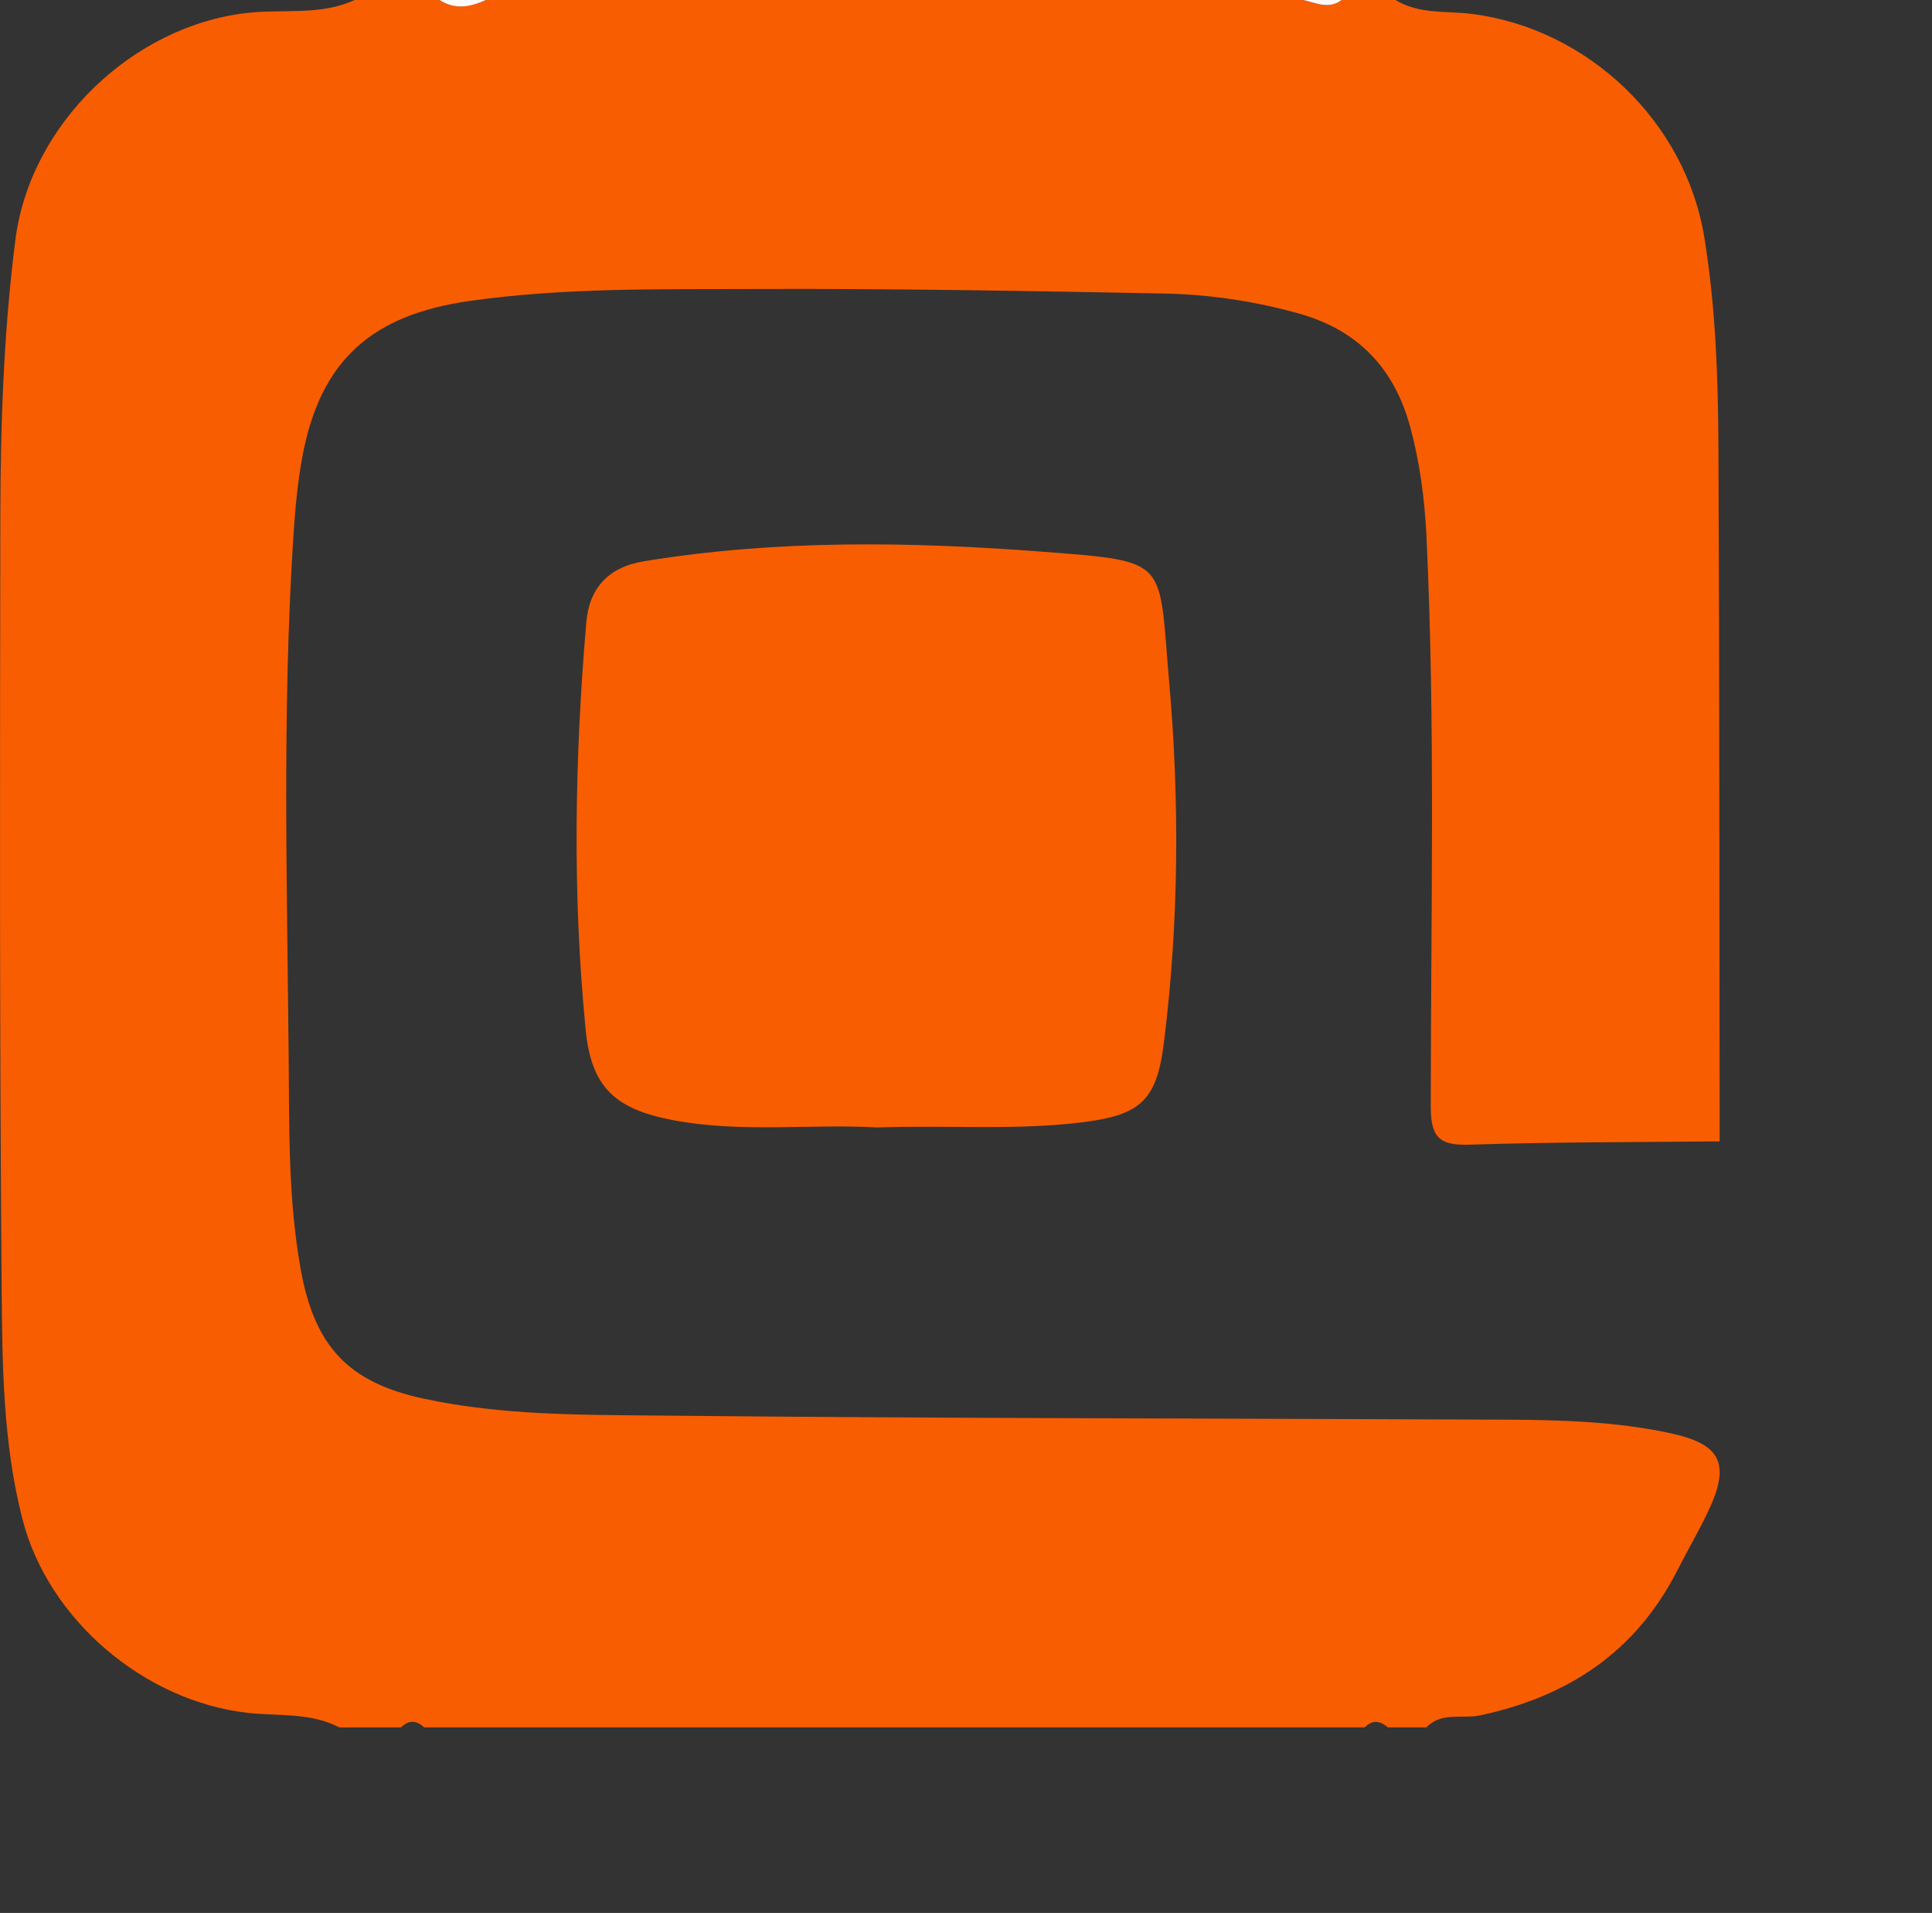 <?xml version="1.0" encoding="utf-8"?>
<!-- Generator: Adobe Illustrator 16.0.0, SVG Export Plug-In . SVG Version: 6.00 Build 0)  -->
<!DOCTYPE svg PUBLIC "-//W3C//DTD SVG 1.1//EN" "http://www.w3.org/Graphics/SVG/1.1/DTD/svg11.dtd">
<svg version="1.1" id="Layer_1" xmlns="http://www.w3.org/2000/svg" xmlns:xlink="http://www.w3.org/1999/xlink" x="0px" y="0px"
	 width="71.691px" height="70.972px" viewBox="0 0 71.691 70.972" enable-background="new 0 0 71.691 70.972" xml:space="preserve">
<rect x="0" y="0" width="71.691" height="70.972" fill="#333333" stroke="none"/>
<g>
	<path fill-rule="evenodd" clip-rule="evenodd" fill="#FEFAF9" d="M229.903,112.972c1-0.972,2-0.947,3,0
		C231.903,112.972,230.903,112.972,229.903,112.972z"/>
	<path fill-rule="evenodd" clip-rule="evenodd" fill="#FEFAF9" d="M354.903,112.972c1-1.029,2-0.852,3,0
		C356.903,112.972,355.903,112.972,354.903,112.972z"/>
	<g>
		<path fill-rule="evenodd" clip-rule="evenodd" fill="#F95D01" d="M14.88,64.087c-0.765,0-1.526,0-2.29,0
			c-1.078-0.561-2.276-0.41-3.417-0.541c-3.821-0.438-7.385-3.454-8.34-7.185c-0.729-2.838-0.748-5.756-0.773-8.649
			c-0.078-9.519-0.062-19.039-0.047-28.56c0.005-3.425,0.124-6.85,0.558-10.255C1.118,4.603,4.916,0.963,9.166,0.48
			c1.332-0.151,2.718,0.107,3.996-0.48c1.049,0,2.099,0,3.147,0c0.572,0.37,1.145,0.266,1.717,0c10.108,0,20.218,0,30.327,0
			c0.477,0.102,0.953,0.363,1.43,0c0.668,0,1.335,0,2.004,0c0.878,0.543,1.896,0.396,2.844,0.518
			c4.295,0.551,7.916,3.991,8.613,8.298c0.421,2.591,0.511,5.209,0.522,7.824c0.04,8.568,0.034,17.137,0.046,25.706
			c-3.095,0.033-6.192,0.021-9.285,0.123c-1.109,0.036-1.435-0.265-1.435-1.407c0-7.055,0.175-14.113-0.16-21.166
			c-0.067-1.386-0.247-2.754-0.612-4.086c-0.585-2.135-1.92-3.554-4.09-4.168c-1.662-0.47-3.357-0.721-5.069-0.753
			c-5.054-0.095-10.106-0.188-15.159-0.167c-3.522,0.014-7.055-0.054-10.563,0.442c-3.63,0.512-5.522,2.186-6.201,5.683
			c-0.198,1.024-0.289,2.075-0.356,3.118c-0.411,6.431-0.227,12.87-0.17,19.304c0.024,2.614-0.021,5.247,0.449,7.842
			c0.515,2.836,1.758,4.174,4.544,4.777c2.908,0.63,5.88,0.602,8.826,0.632c10.44,0.106,20.882,0.103,31.324,0.151
			c2.05,0.009,4.103,0.067,6.113,0.499c1.925,0.411,2.257,1.155,1.396,2.947c-0.349,0.729-0.758,1.428-1.124,2.148
			c-1.537,3.02-4.048,4.679-7.313,5.376c-0.661,0.142-1.436-0.141-1.996,0.446c-0.477,0-0.953,0-1.431,0
			c-0.286-0.244-0.571-0.294-0.858,0c-11.634,0-23.27,0-34.904,0C15.451,63.816,15.166,63.808,14.88,64.087z"/>
		<path fill-rule="evenodd" clip-rule="evenodd" fill="#FEFAF9" d="M18.026,0c-0.572,0.266-1.145,0.37-1.717,0
			C16.882,0,17.454,0,18.026,0z"/>
		<path fill-rule="evenodd" clip-rule="evenodd" fill="#FEFAF9" d="M49.783,0c-0.477,0.363-0.953,0.102-1.43,0
			C48.83,0,49.307,0,49.783,0z"/>
		<path fill-rule="evenodd" clip-rule="evenodd" fill="#F95D01" d="M32.55,41.83c-2.44-0.143-5.021,0.211-7.569-0.27
			c-2.158-0.408-3.039-1.224-3.248-3.35c-0.496-5.031-0.407-10.073,0.021-15.107c0.107-1.274,0.813-2.064,2.146-2.281
			c4.919-0.804,9.87-0.73,14.803-0.352c4.743,0.366,4.281,0.274,4.679,4.798c0.393,4.452,0.365,8.938-0.19,13.396
			c-0.264,2.116-0.826,2.693-2.96,2.965C37.721,41.949,35.19,41.738,32.55,41.83z"/>
	</g>
</g>
</svg>
